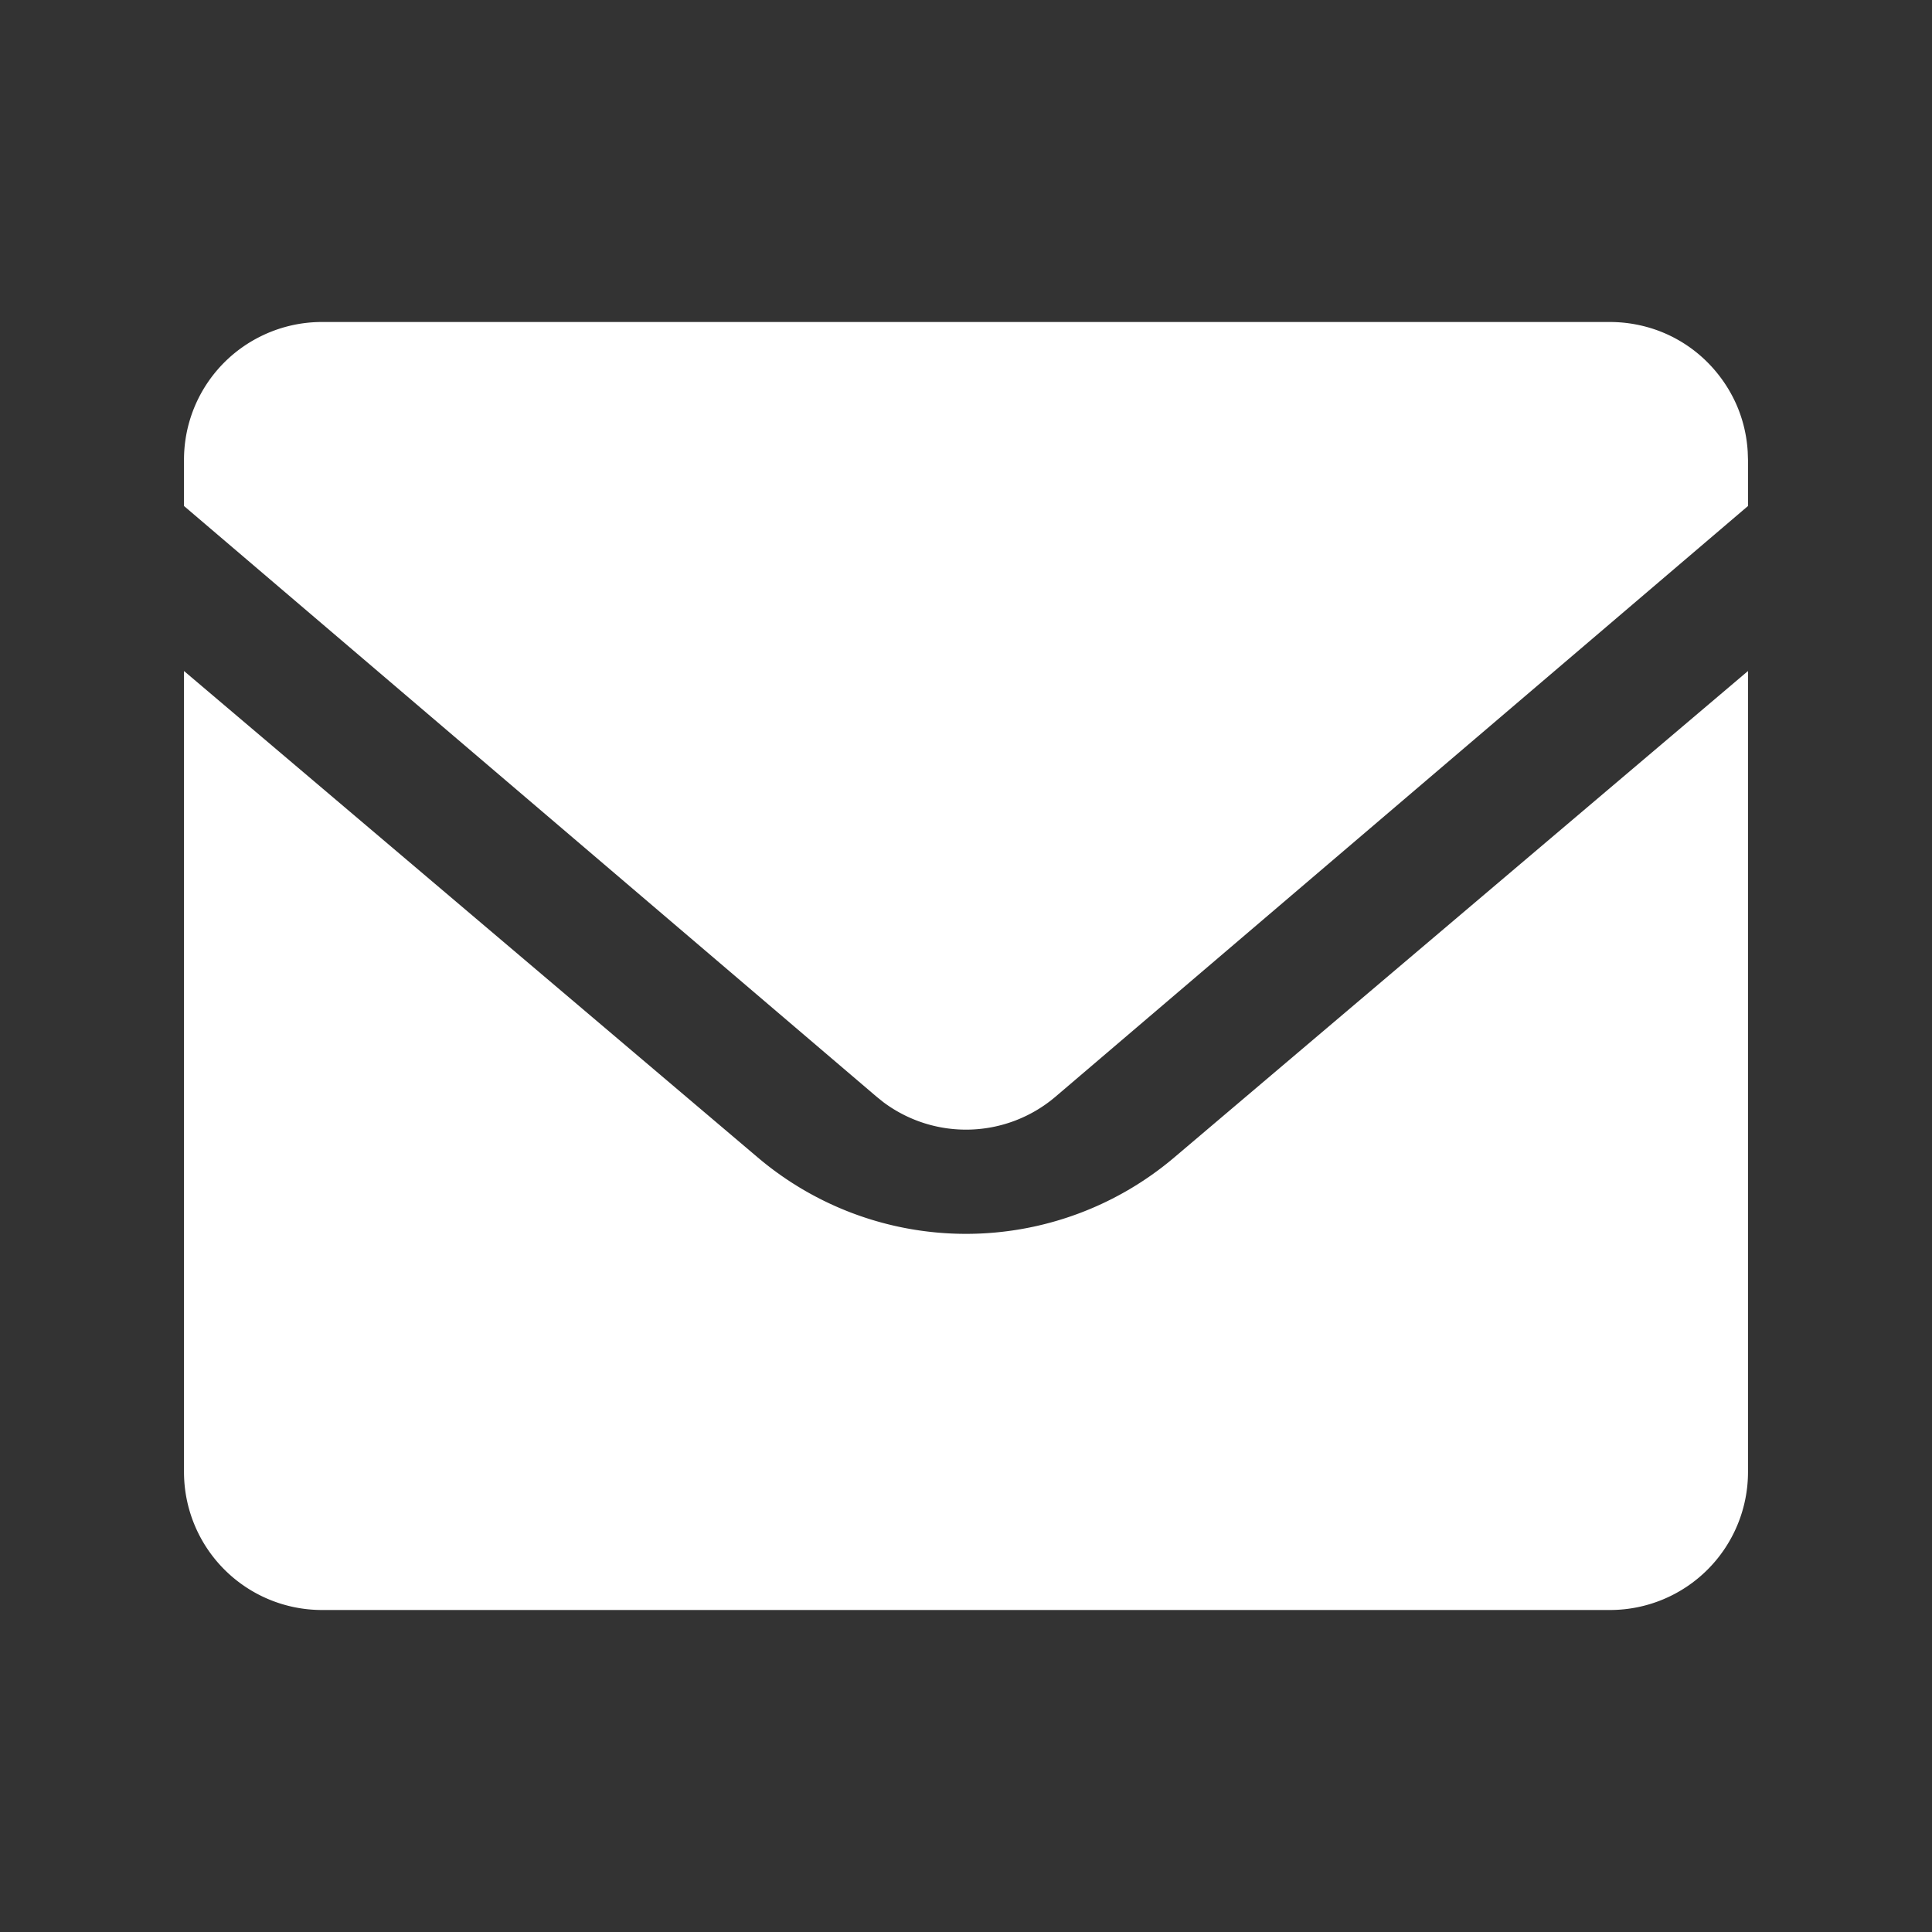 <?xml version="1.0" standalone="no"?><!DOCTYPE svg PUBLIC "-//W3C//DTD SVG 1.1//EN"
        "http://www.w3.org/Graphics/SVG/1.1/DTD/svg11.dtd">
<svg class="icon" viewBox="0 0 1024 1024" version="1.1" xmlns="http://www.w3.org/2000/svg"
     xmlns:xlink="http://www.w3.org/1999/xlink" width="32" height="32">
    <rect x="0" y="0" width="1024" height="1024" fill="#333333" stroke="none"/>
    <path d="M926.476 355.645V780.19a73.143 73.143 0 0 1-73.143 73.143H170.667a73.143 73.143 0 0 1-73.143-73.143V355.645l304.104 257.829a170.667 170.667 0 0 0 220.745 0L926.476 355.645zM853.333 170.667a74.045 74.045 0 0 1 26.088 4.779 72.704 72.704 0 0 1 30.622 22.187 73.509 73.509 0 0 1 10.679 17.676c3.17 7.509 5.12 15.653 5.608 24.21L926.476 243.81v24.381L559.47 581.242a73.143 73.143 0 0 1-91.307 2.901l-3.633-2.926L97.524 268.19v-24.381a72.899 72.899 0 0 1 40.155-65.292A72.972 72.972 0 0 1 170.667 170.667h682.667z"
         fill="#ffffff"></path>
</svg>